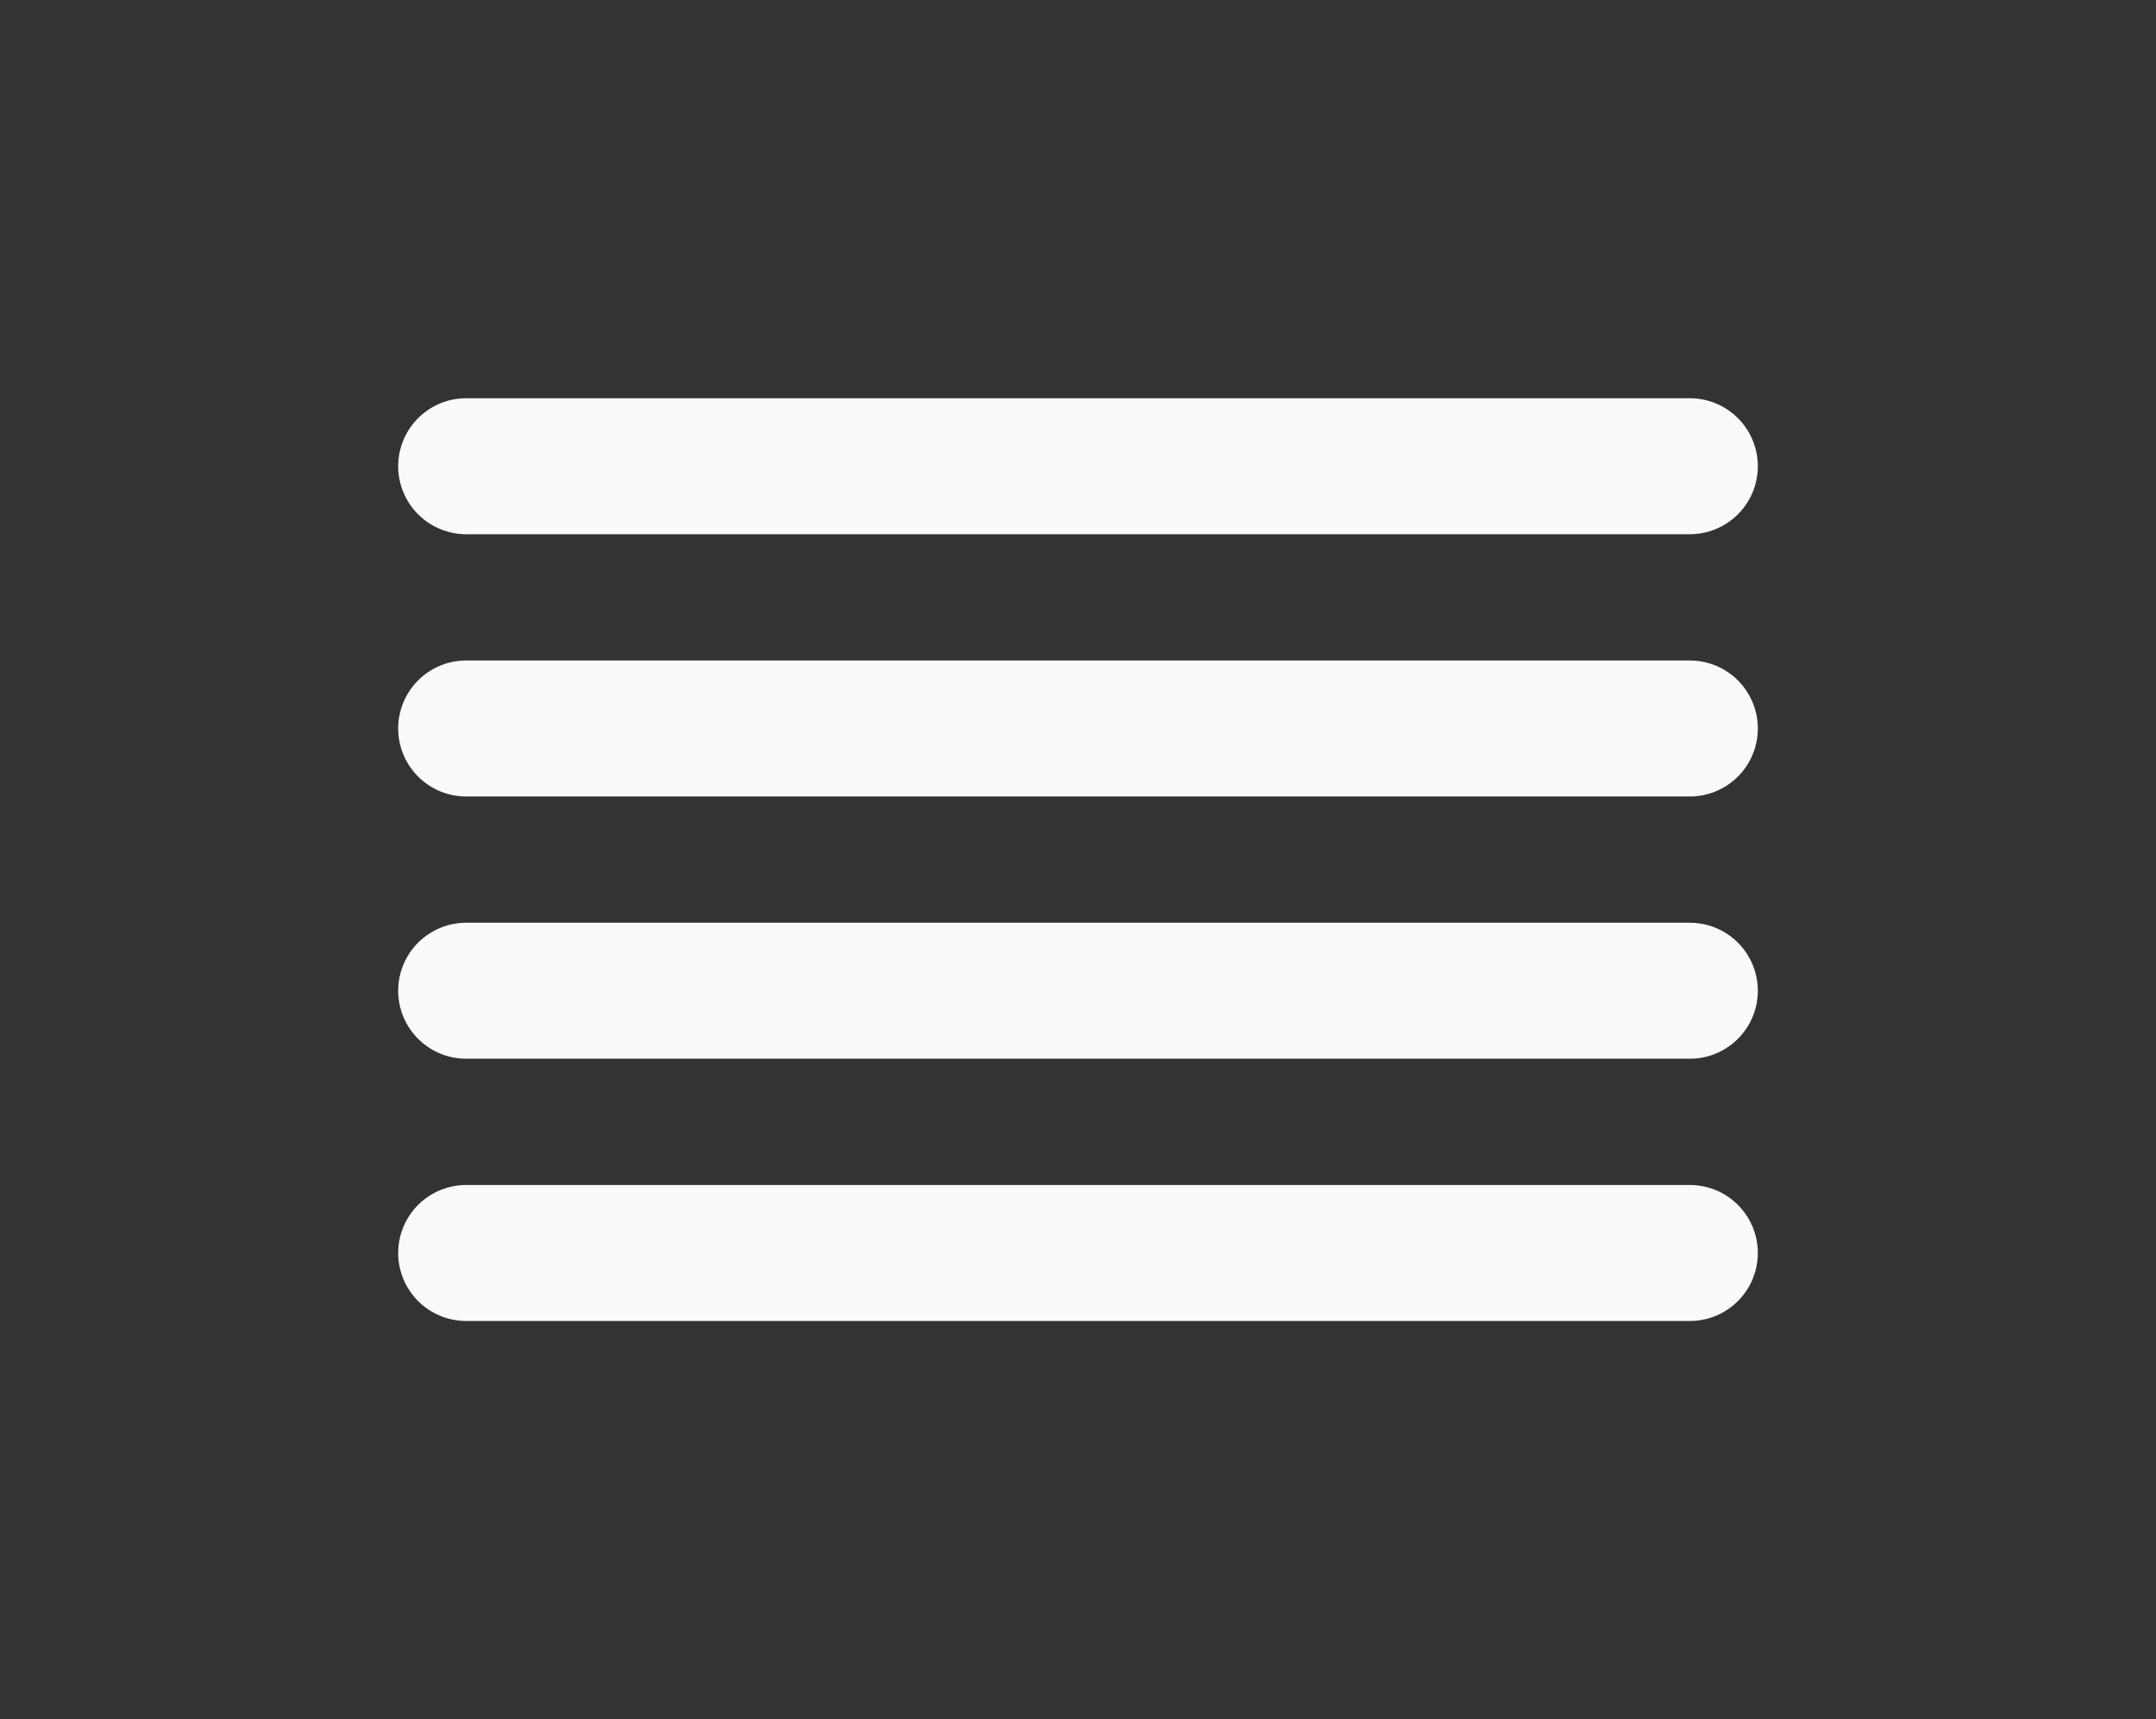 <?xml version="1.0" encoding="UTF-8"?> <svg xmlns="http://www.w3.org/2000/svg" width="74" height="59" viewBox="0 0 74 59" fill="none"><rect x="0" y="0" width="74" height="59" fill="#333333" stroke="none"/><path d="M58 16H16" stroke="#FAFAFA" stroke-width="4.667" stroke-linecap="round" stroke-linejoin="round"></path><path d="M58 25H16" stroke="#FAFAFA" stroke-width="4.667" stroke-linecap="round" stroke-linejoin="round"></path><path d="M58 34H16" stroke="#FAFAFA" stroke-width="4.667" stroke-linecap="round" stroke-linejoin="round"></path><path d="M58 43H16" stroke="#FAFAFA" stroke-width="4.667" stroke-linecap="round" stroke-linejoin="round"></path></svg> 